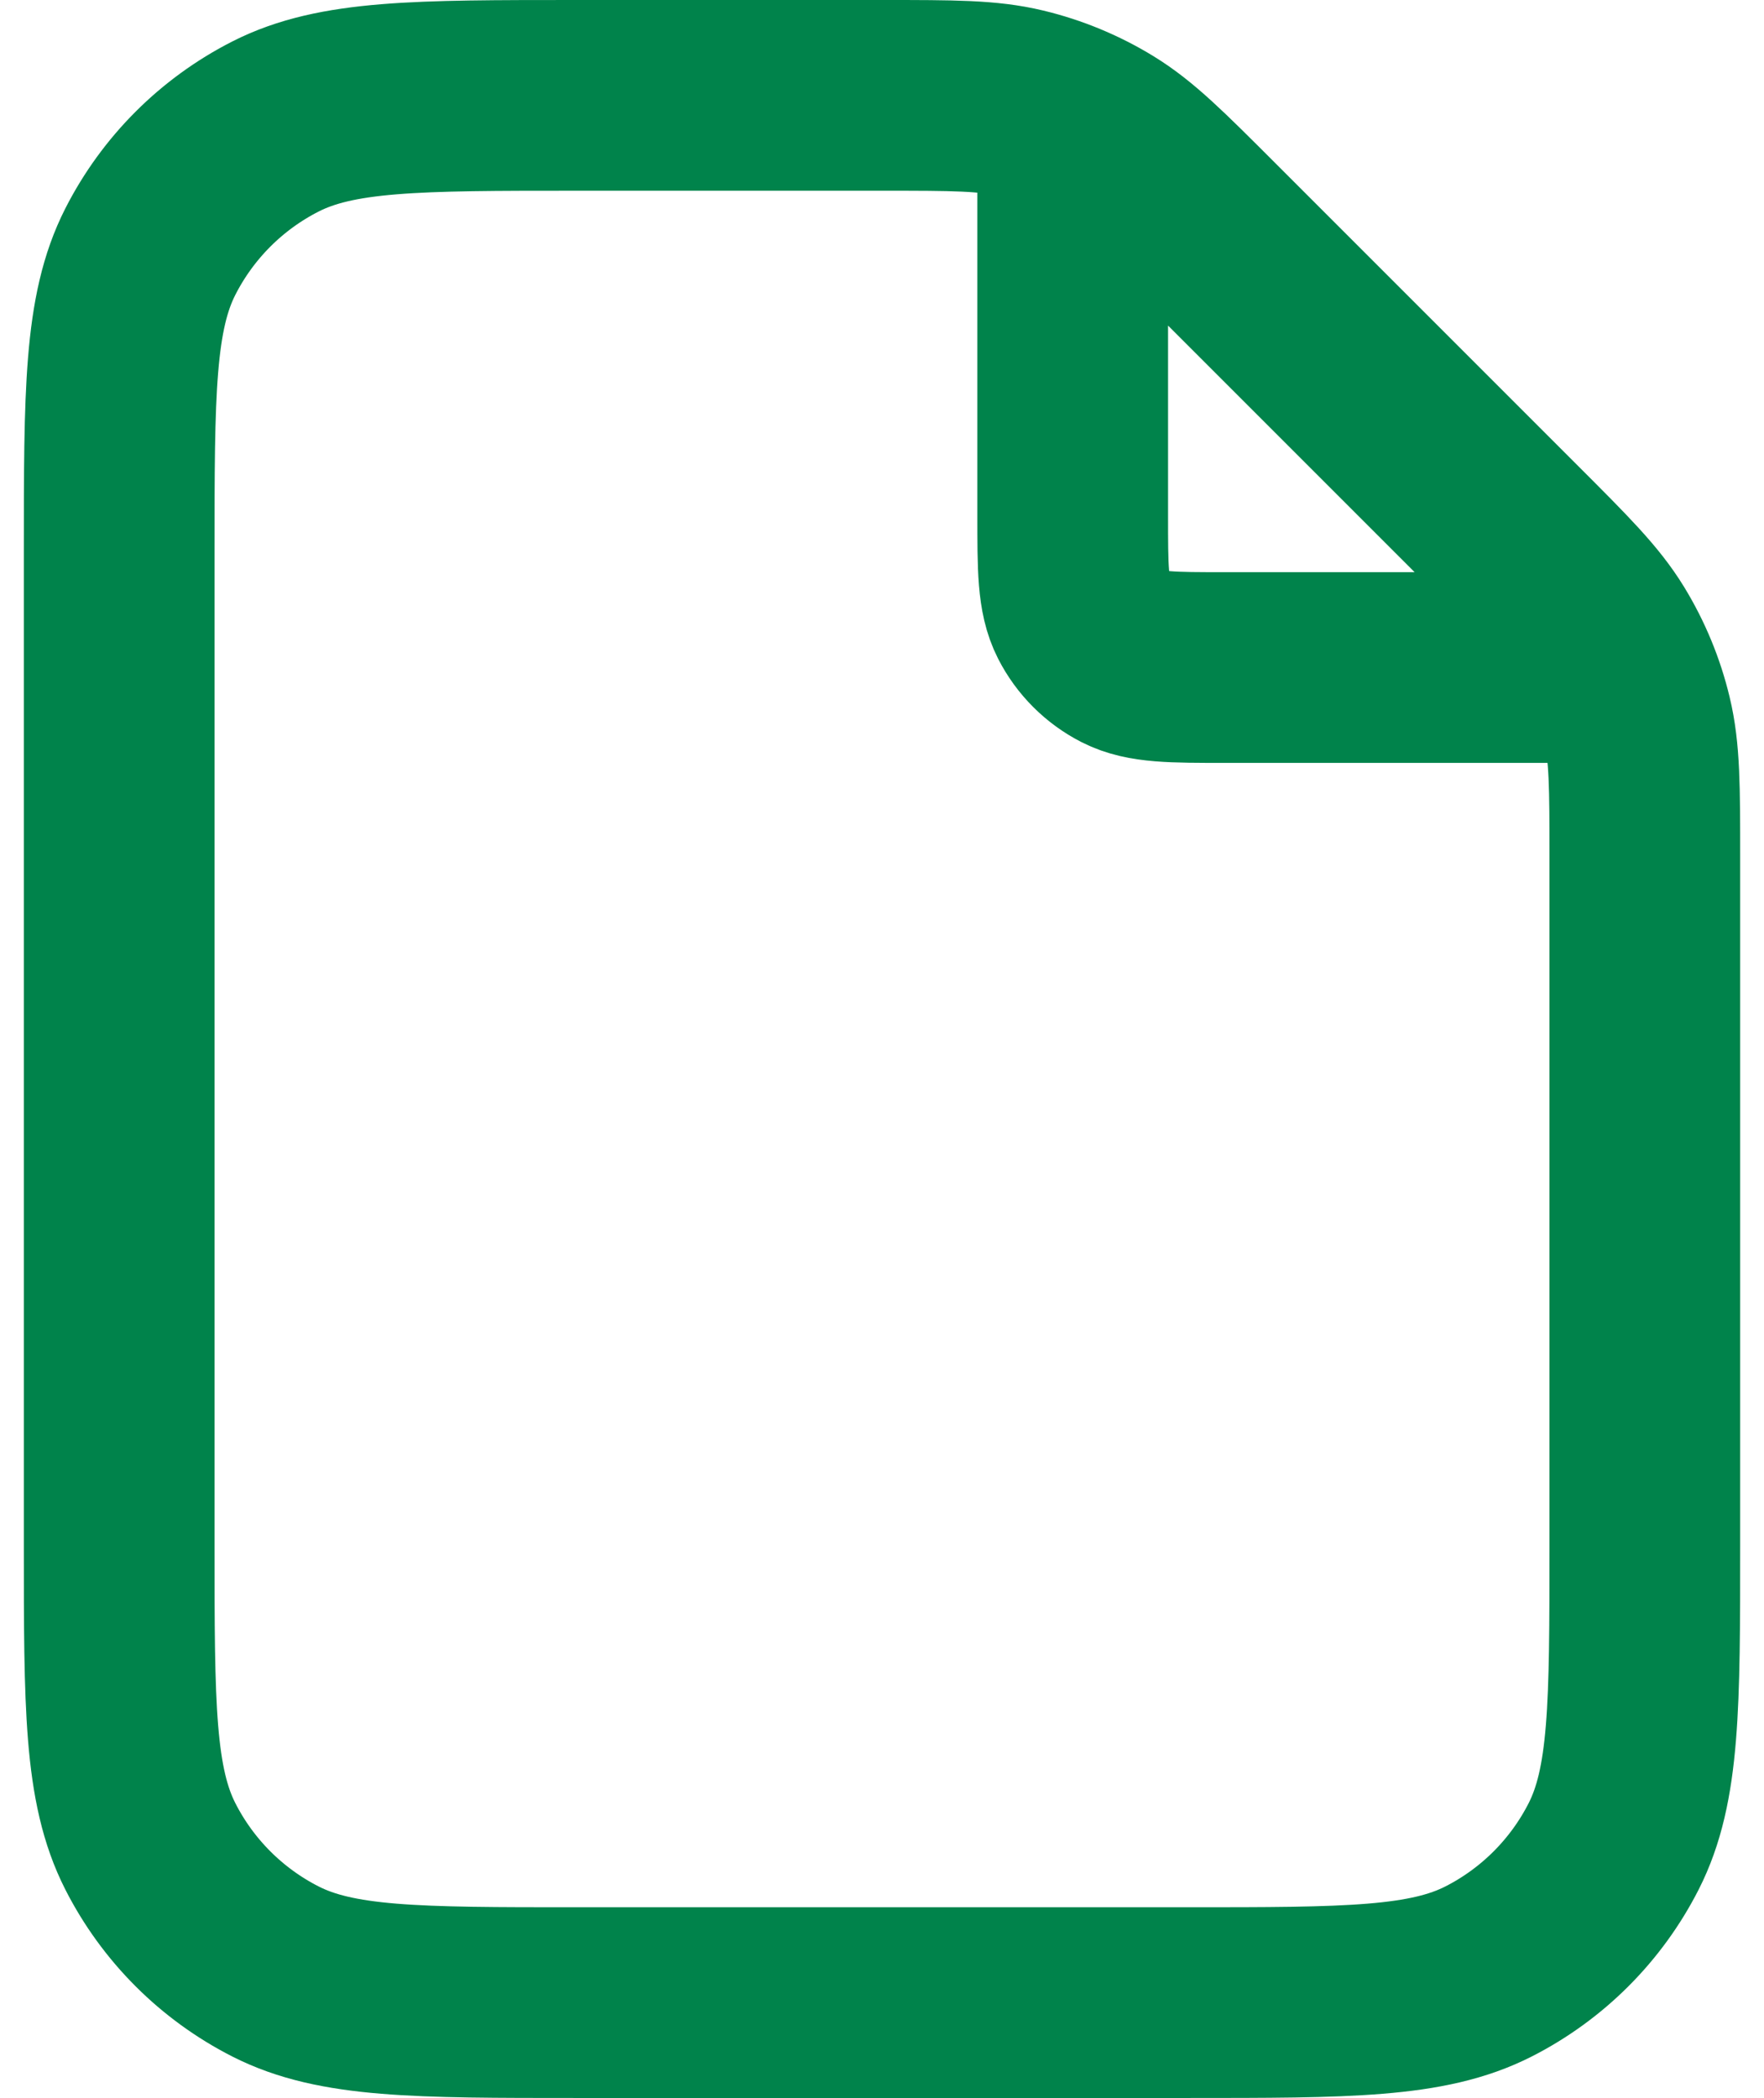 <svg width="37" height="44" viewBox="0 0 37 44" fill="none" xmlns="http://www.w3.org/2000/svg">
<path d="M22.5 2.539V10.8C22.5 11.92 22.5 12.48 22.718 12.908C22.91 13.284 23.216 13.59 23.592 13.782C24.02 14 24.58 14 25.7 14H33.961M34.5 17.976V32.4C34.5 35.76 34.5 37.44 33.846 38.724C33.271 39.853 32.353 40.771 31.224 41.346C29.94 42 28.26 42 24.9 42H12.1C8.74 42 7.06 42 5.776 41.346C4.647 40.771 3.729 39.853 3.154 38.724C2.5 37.44 2.5 35.76 2.5 32.4V11.6C2.5 8.24 2.5 6.56 3.154 5.276C3.729 4.147 4.647 3.229 5.776 2.654C7.06 2 8.74 2 12.1 2H18.524C19.991 2 20.725 2 21.415 2.166C22.028 2.313 22.613 2.555 23.15 2.884C23.755 3.255 24.274 3.774 25.312 4.812L31.688 11.188C32.726 12.226 33.245 12.745 33.616 13.35C33.945 13.887 34.187 14.472 34.334 15.085C34.5 15.775 34.5 16.509 34.5 17.976Z" stroke="#00834B" stroke-width="4" stroke-linecap="round" stroke-linejoin="round"/>
</svg>

